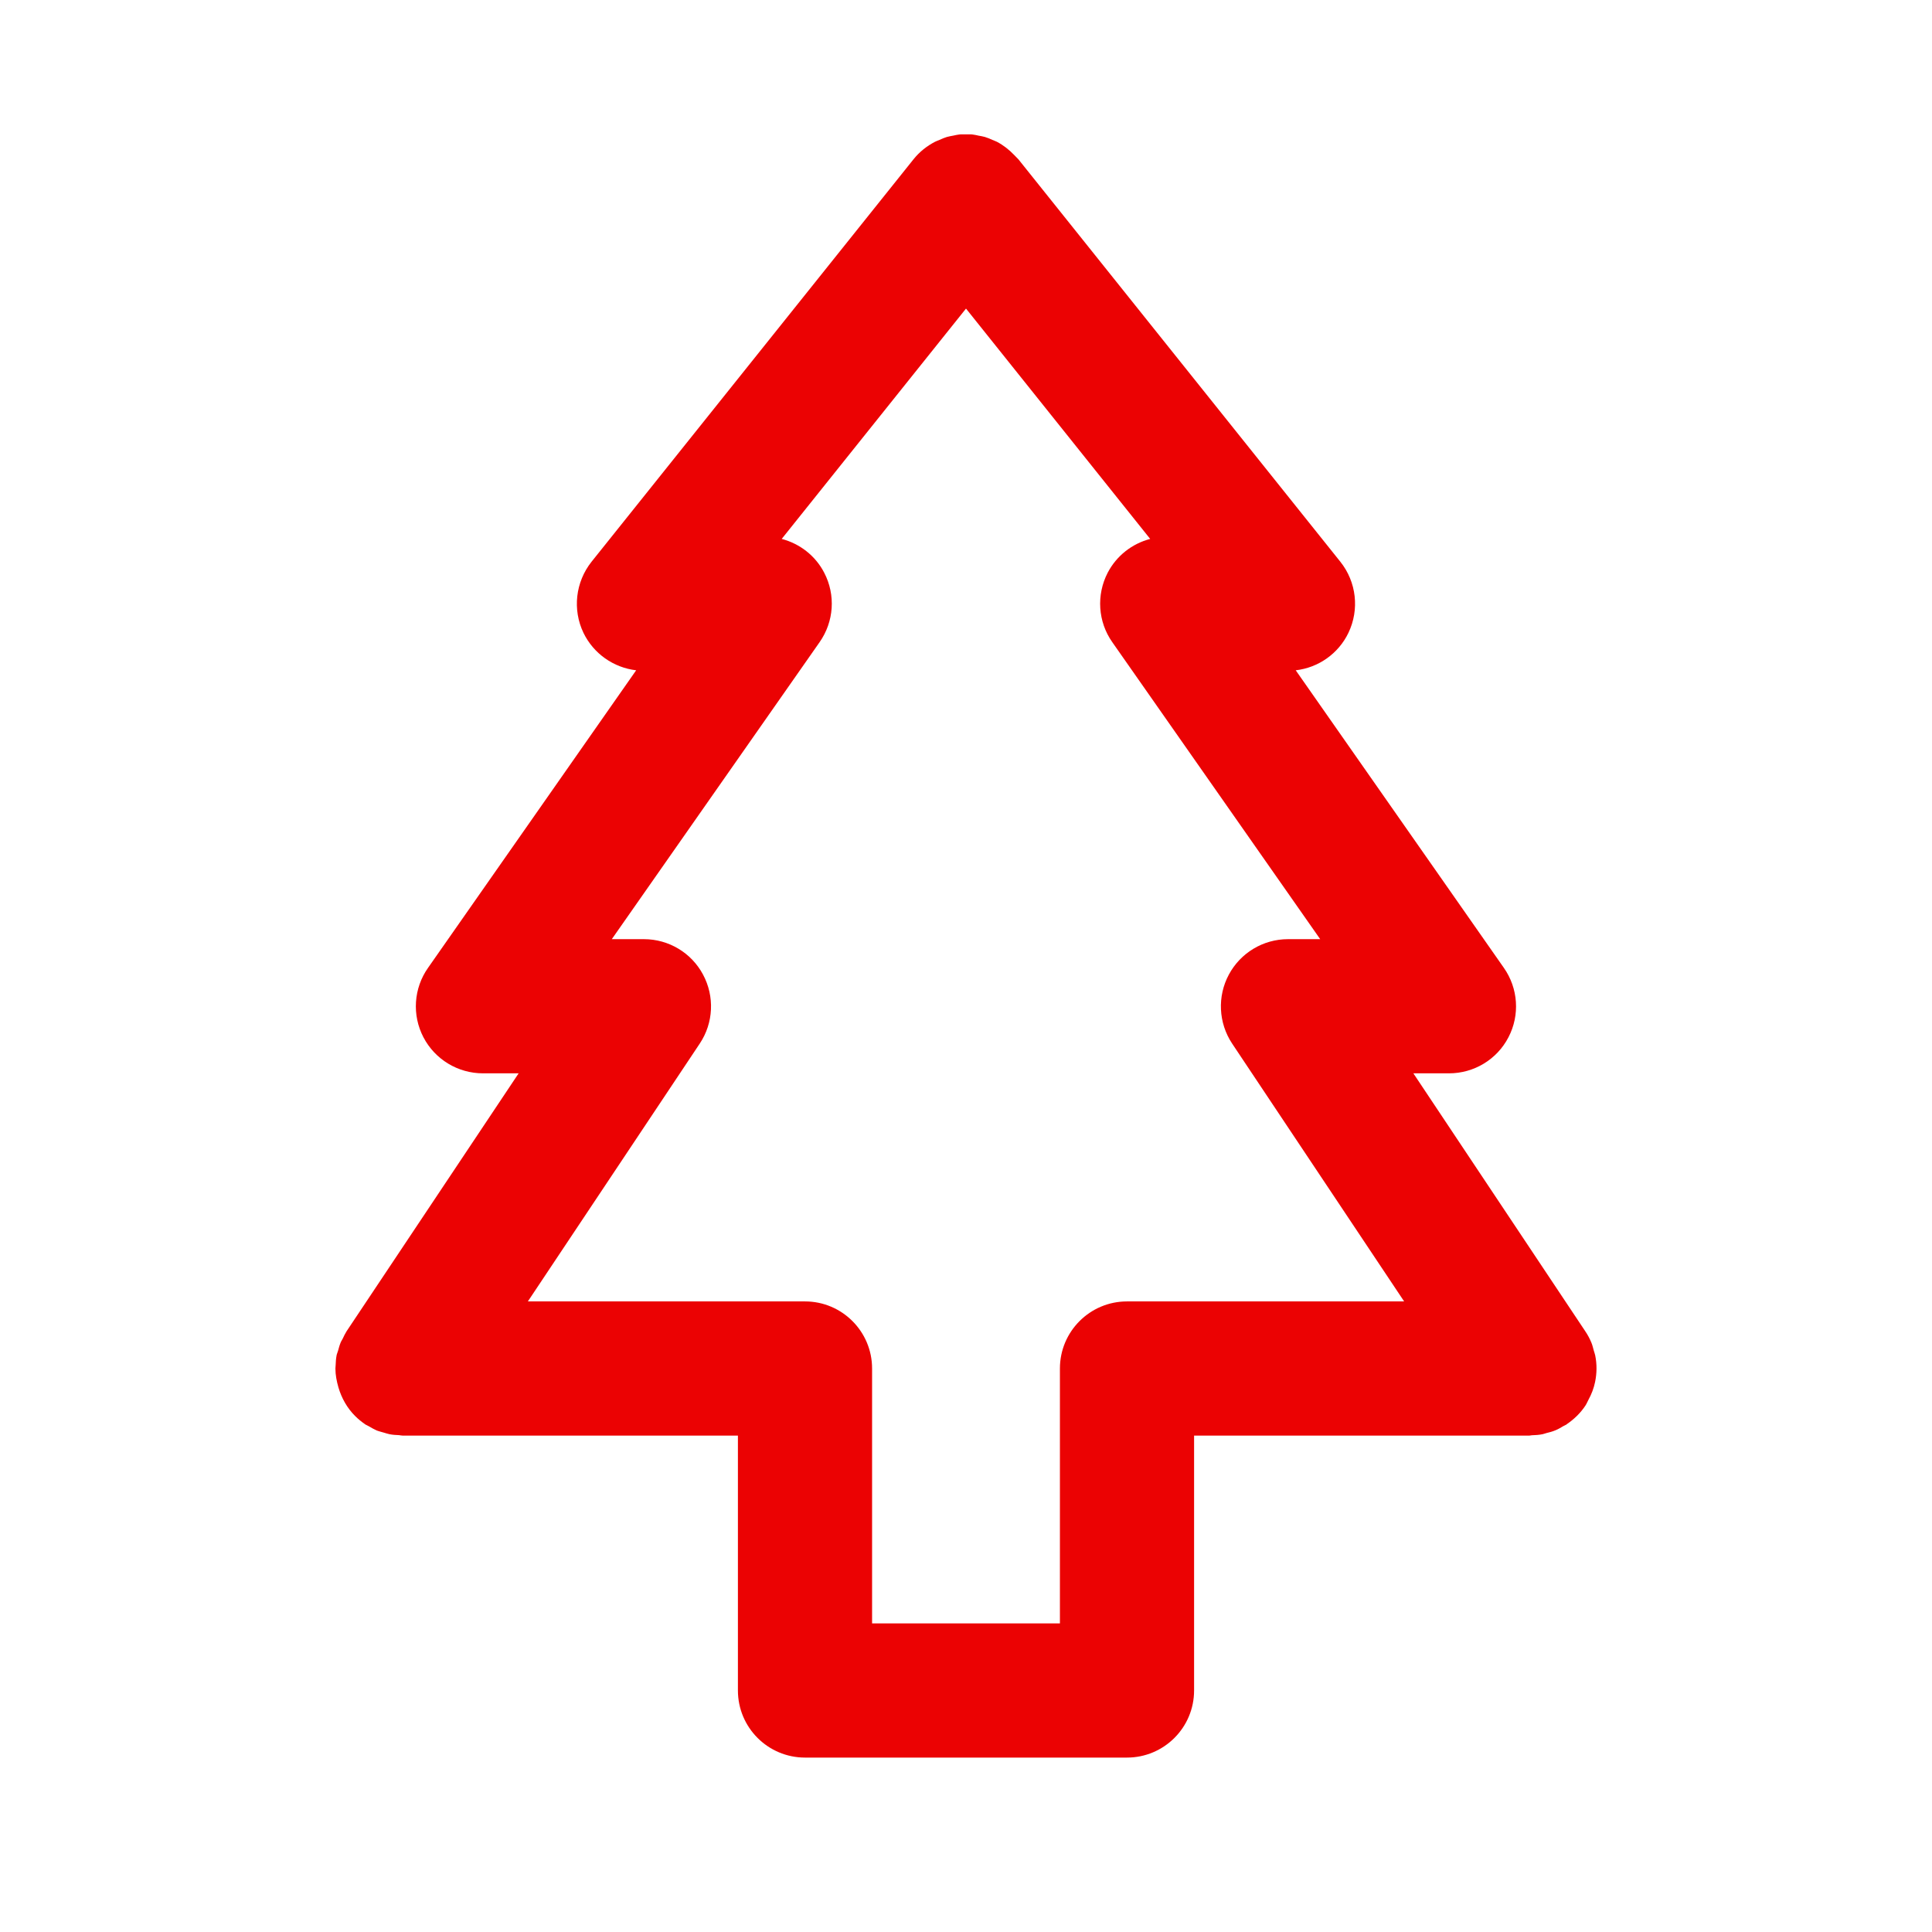 <svg width="18" height="18" viewBox="0 0 18 18" fill="none" xmlns="http://www.w3.org/2000/svg">
<path d="M9.06 1.253C9.08 1.255 9.099 1.26 9.118 1.264C9.137 1.267 9.157 1.271 9.176 1.276C9.2 1.283 9.222 1.293 9.245 1.303C9.259 1.309 9.274 1.314 9.288 1.321C9.347 1.352 9.401 1.394 9.449 1.444C9.461 1.457 9.473 1.468 9.484 1.48C9.485 1.482 9.487 1.483 9.488 1.484L12.488 5.234C12.638 5.422 12.667 5.679 12.563 5.896C12.47 6.09 12.283 6.221 12.072 6.245L14.011 9.017C14.145 9.208 14.162 9.457 14.054 9.664C13.947 9.871 13.733 10 13.5 10H13.168L14.767 12.399C14.791 12.434 14.811 12.471 14.827 12.51C14.837 12.534 14.842 12.559 14.849 12.583C14.853 12.598 14.859 12.612 14.862 12.627C14.879 12.71 14.878 12.794 14.861 12.876C14.849 12.934 14.828 12.989 14.8 13.04C14.79 13.059 14.782 13.079 14.77 13.097C14.725 13.165 14.665 13.223 14.597 13.269L14.596 13.271C14.586 13.277 14.574 13.282 14.563 13.288C14.54 13.302 14.516 13.316 14.491 13.326C14.463 13.338 14.434 13.345 14.406 13.352C14.395 13.355 14.383 13.36 14.372 13.362C14.339 13.369 14.306 13.371 14.272 13.372C14.265 13.372 14.257 13.375 14.25 13.375H11.125V15.75C11.125 16.095 10.845 16.375 10.5 16.375H7.5C7.155 16.375 6.875 16.095 6.875 15.75V13.375H3.75C3.739 13.375 3.729 13.372 3.718 13.371C3.688 13.37 3.658 13.368 3.628 13.362C3.611 13.359 3.594 13.352 3.578 13.348C3.555 13.341 3.532 13.336 3.509 13.327C3.484 13.316 3.46 13.302 3.436 13.288C3.426 13.282 3.413 13.277 3.403 13.271L3.401 13.269C3.369 13.247 3.338 13.222 3.31 13.194C3.234 13.119 3.182 13.025 3.153 12.926C3.137 12.87 3.125 12.811 3.125 12.75C3.125 12.74 3.126 12.73 3.127 12.721C3.128 12.689 3.13 12.658 3.136 12.627C3.139 12.612 3.146 12.598 3.15 12.583C3.157 12.559 3.163 12.534 3.173 12.51C3.178 12.496 3.187 12.485 3.193 12.472C3.204 12.449 3.215 12.425 3.229 12.403L4.832 10H4.5C4.267 10 4.053 9.871 3.945 9.664C3.837 9.457 3.854 9.207 3.988 9.017L5.927 6.245C5.716 6.22 5.53 6.09 5.436 5.896C5.332 5.679 5.362 5.422 5.511 5.234L8.511 1.484C8.567 1.414 8.636 1.36 8.711 1.321C8.725 1.314 8.739 1.309 8.754 1.303C8.776 1.293 8.799 1.283 8.822 1.276C8.843 1.27 8.864 1.267 8.884 1.263C8.902 1.259 8.92 1.255 8.938 1.253C8.942 1.253 8.945 1.252 8.949 1.252H9.05C9.054 1.252 9.057 1.253 9.06 1.253ZM7.283 5.021C7.451 5.065 7.597 5.177 7.679 5.336C7.787 5.543 7.77 5.792 7.636 5.983L5.7 8.75H6C6.23 8.75 6.442 8.877 6.55 9.08C6.659 9.283 6.648 9.53 6.52 9.722L4.918 12.125H7.5C7.845 12.125 8.125 12.405 8.125 12.75V15.125H9.875V12.75C9.875 12.405 10.155 12.125 10.5 12.125H13.082L11.479 9.722C11.352 9.53 11.34 9.283 11.449 9.08C11.558 8.877 11.769 8.75 12 8.75H12.3L10.363 5.983C10.229 5.793 10.213 5.543 10.32 5.336C10.403 5.177 10.548 5.065 10.716 5.021L9 2.875L7.283 5.021Z" fill="#EB0203"/>
</svg>
